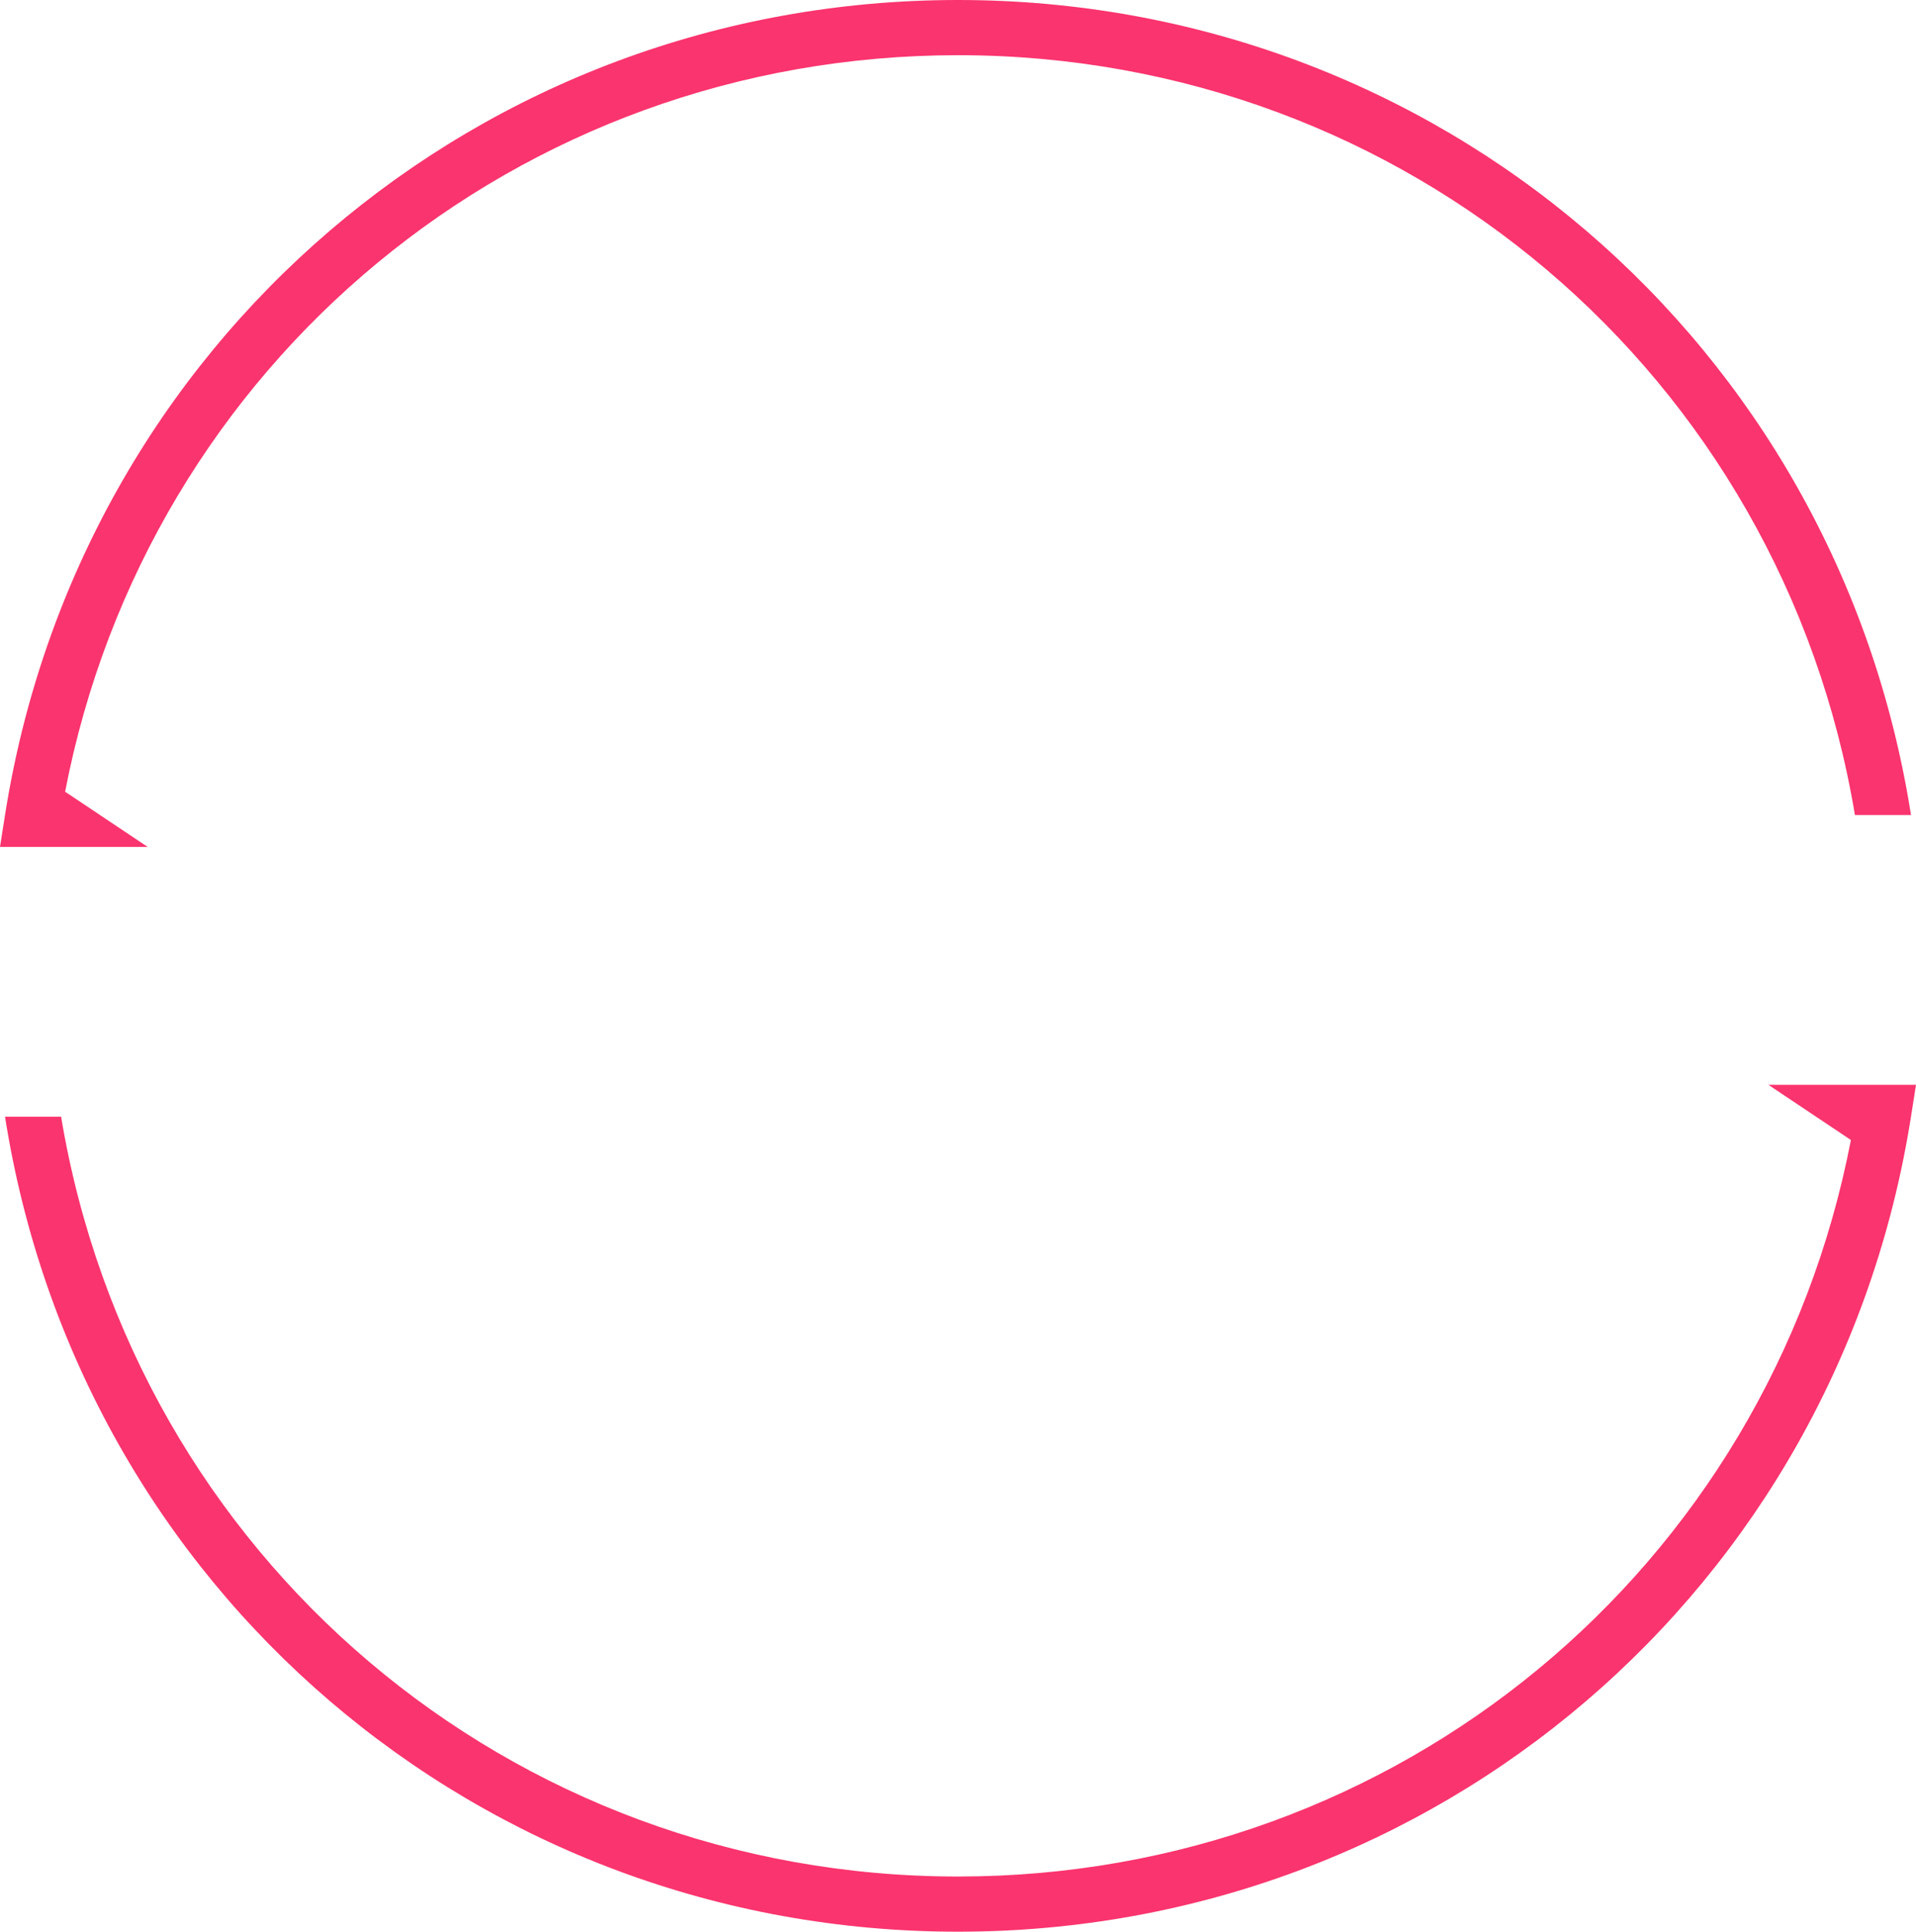 <?xml version="1.0" encoding="utf-8"?>
<!-- Generator: Adobe Illustrator 26.0.1, SVG Export Plug-In . SVG Version: 6.00 Build 0)  -->
<svg version="1.1" id="レイヤー_1" xmlns="http://www.w3.org/2000/svg" xmlns:xlink="http://www.w3.org/1999/xlink" x="0px"
	 y="0px" viewBox="0 0 79.346 80" style="enable-background:new 0 0 79.346 80;" xml:space="preserve">
<style type="text/css">
	.st0{fill:#FA346E;}
</style>
<path class="st0" d="M79.139,33.754C76.064,14.196,59.466,0,39.673,0C19.881,0,3.284,14.196,0.208,33.754L0,35.075h6.117
	l-3.42-2.286C6.12,15.034,21.462,2.286,39.673,2.286c18.539,0,34.099,13.213,37.144,31.468H79.139z"/>
<path class="st0" d="M73.23,44.926l3.42,2.286c-3.423,17.754-18.765,30.503-36.976,30.503c-18.539,0-34.099-13.213-37.144-31.468
	H0.208C3.283,65.805,19.88,80,39.673,80c19.792,0,36.39-14.195,39.465-33.753l0.208-1.321H73.23z"/>
</svg>

